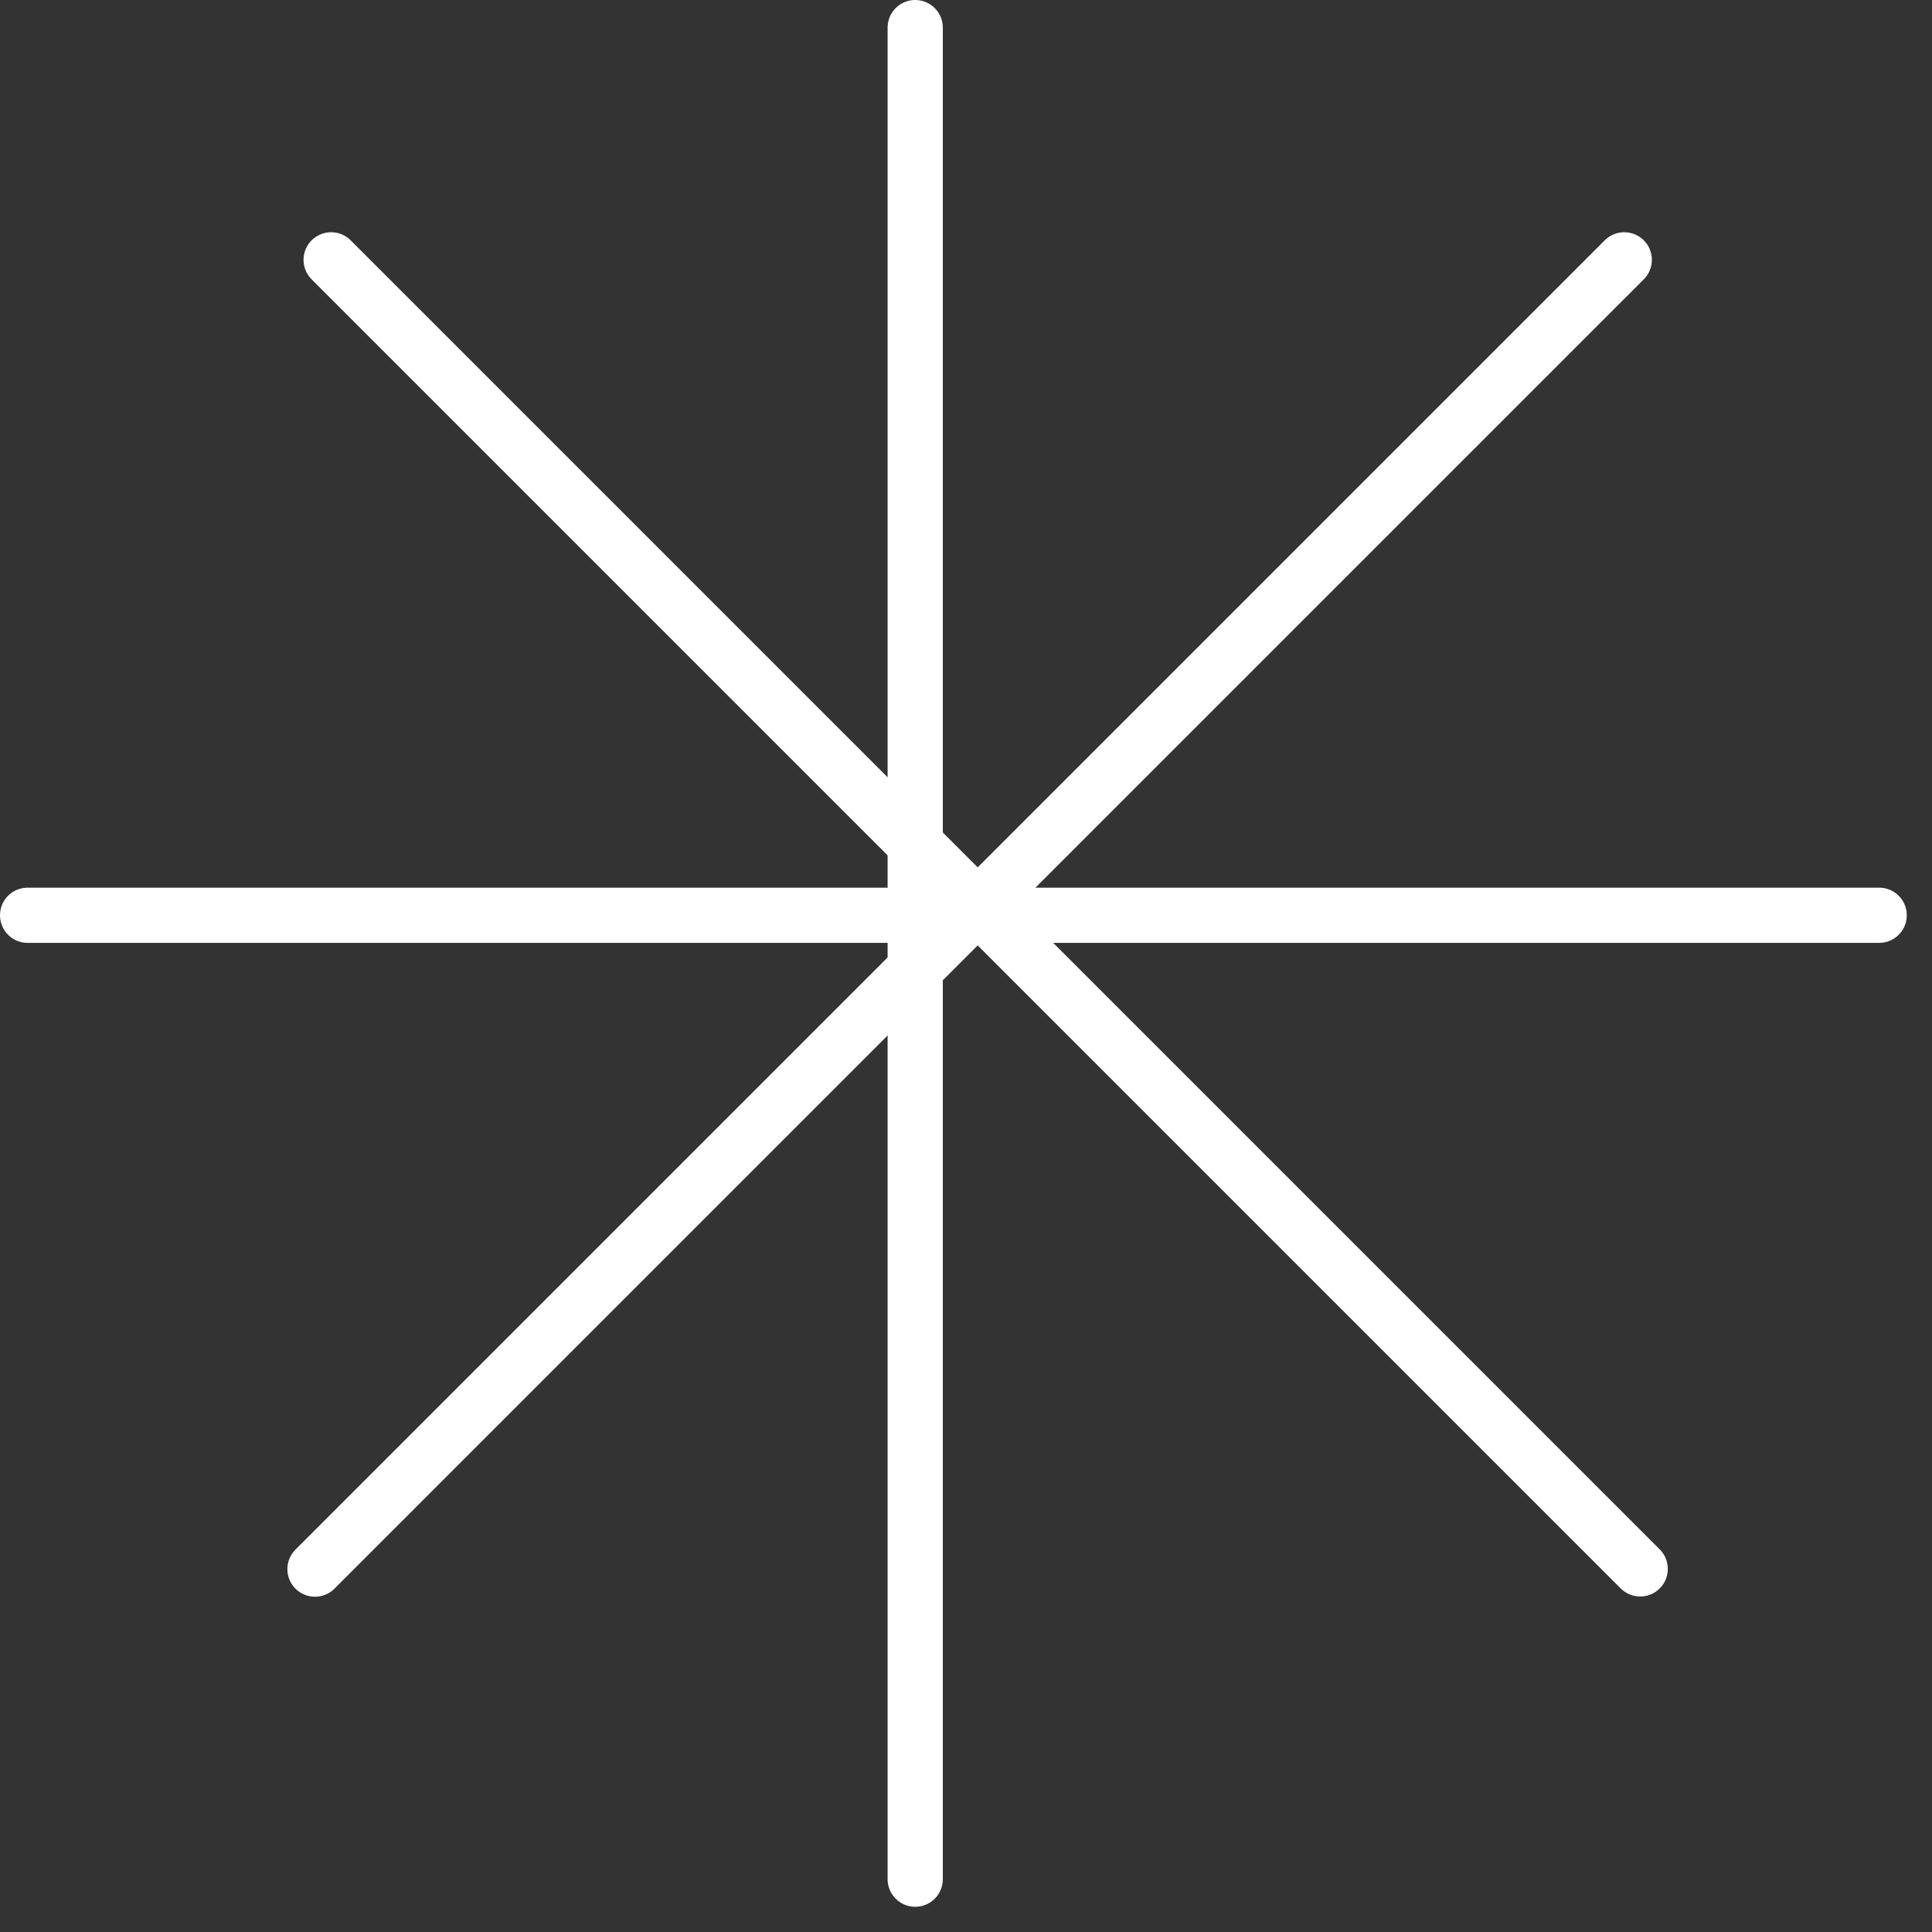 <?xml version="1.0" encoding="UTF-8"?> <svg xmlns="http://www.w3.org/2000/svg" width="35" height="35" viewBox="0 0 35 35" fill="none"><rect x="0" y="0" width="35" height="35" fill="#333333" stroke="none"/><line x1="16.58" y1="0.5" x2="16.58" y2="34.043" stroke="white" stroke-linecap="round"></line><line x1="34.043" y1="16.581" x2="0.5" y2="16.581" stroke="white" stroke-linecap="round"></line><line x1="29.425" y1="4.707" x2="5.706" y2="28.426" stroke="white" stroke-linecap="round"></line><line x1="0.5" y1="-0.5" x2="34.043" y2="-0.5" transform="matrix(0.707 0.707 0.707 -0.707 5.999 4)" stroke="white" stroke-linecap="round"></line></svg> 